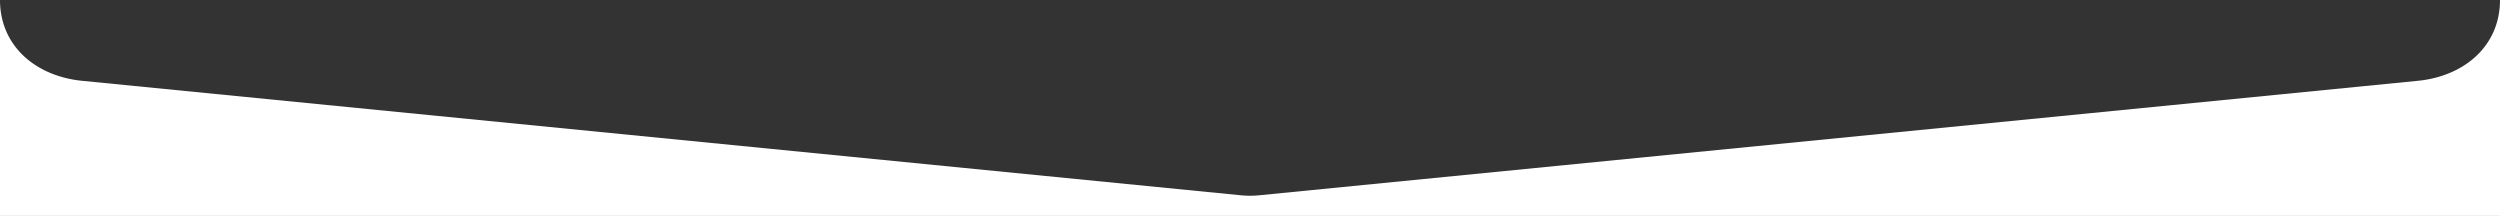 <svg xmlns="http://www.w3.org/2000/svg" width="1620.737" height="140" viewBox="0 0 1620.737 140">
  <rect x="0" y="0" width="1620.737" height="140" fill="#333333" stroke="none"/>
  <path id="Path_268" data-name="Path 268" d="M1374.209,744.991,623.08,819.2a60.572,60.572,0,0,1-11.923,0l-751.131-74.208C-170.226,742-193.25,722.3-193.25,692.6v140H1427.487v-140C1427.487,722.3,1404.463,742,1374.209,744.991Z" transform="translate(193.25 -692.6)" fill="#fff"/>
</svg>
